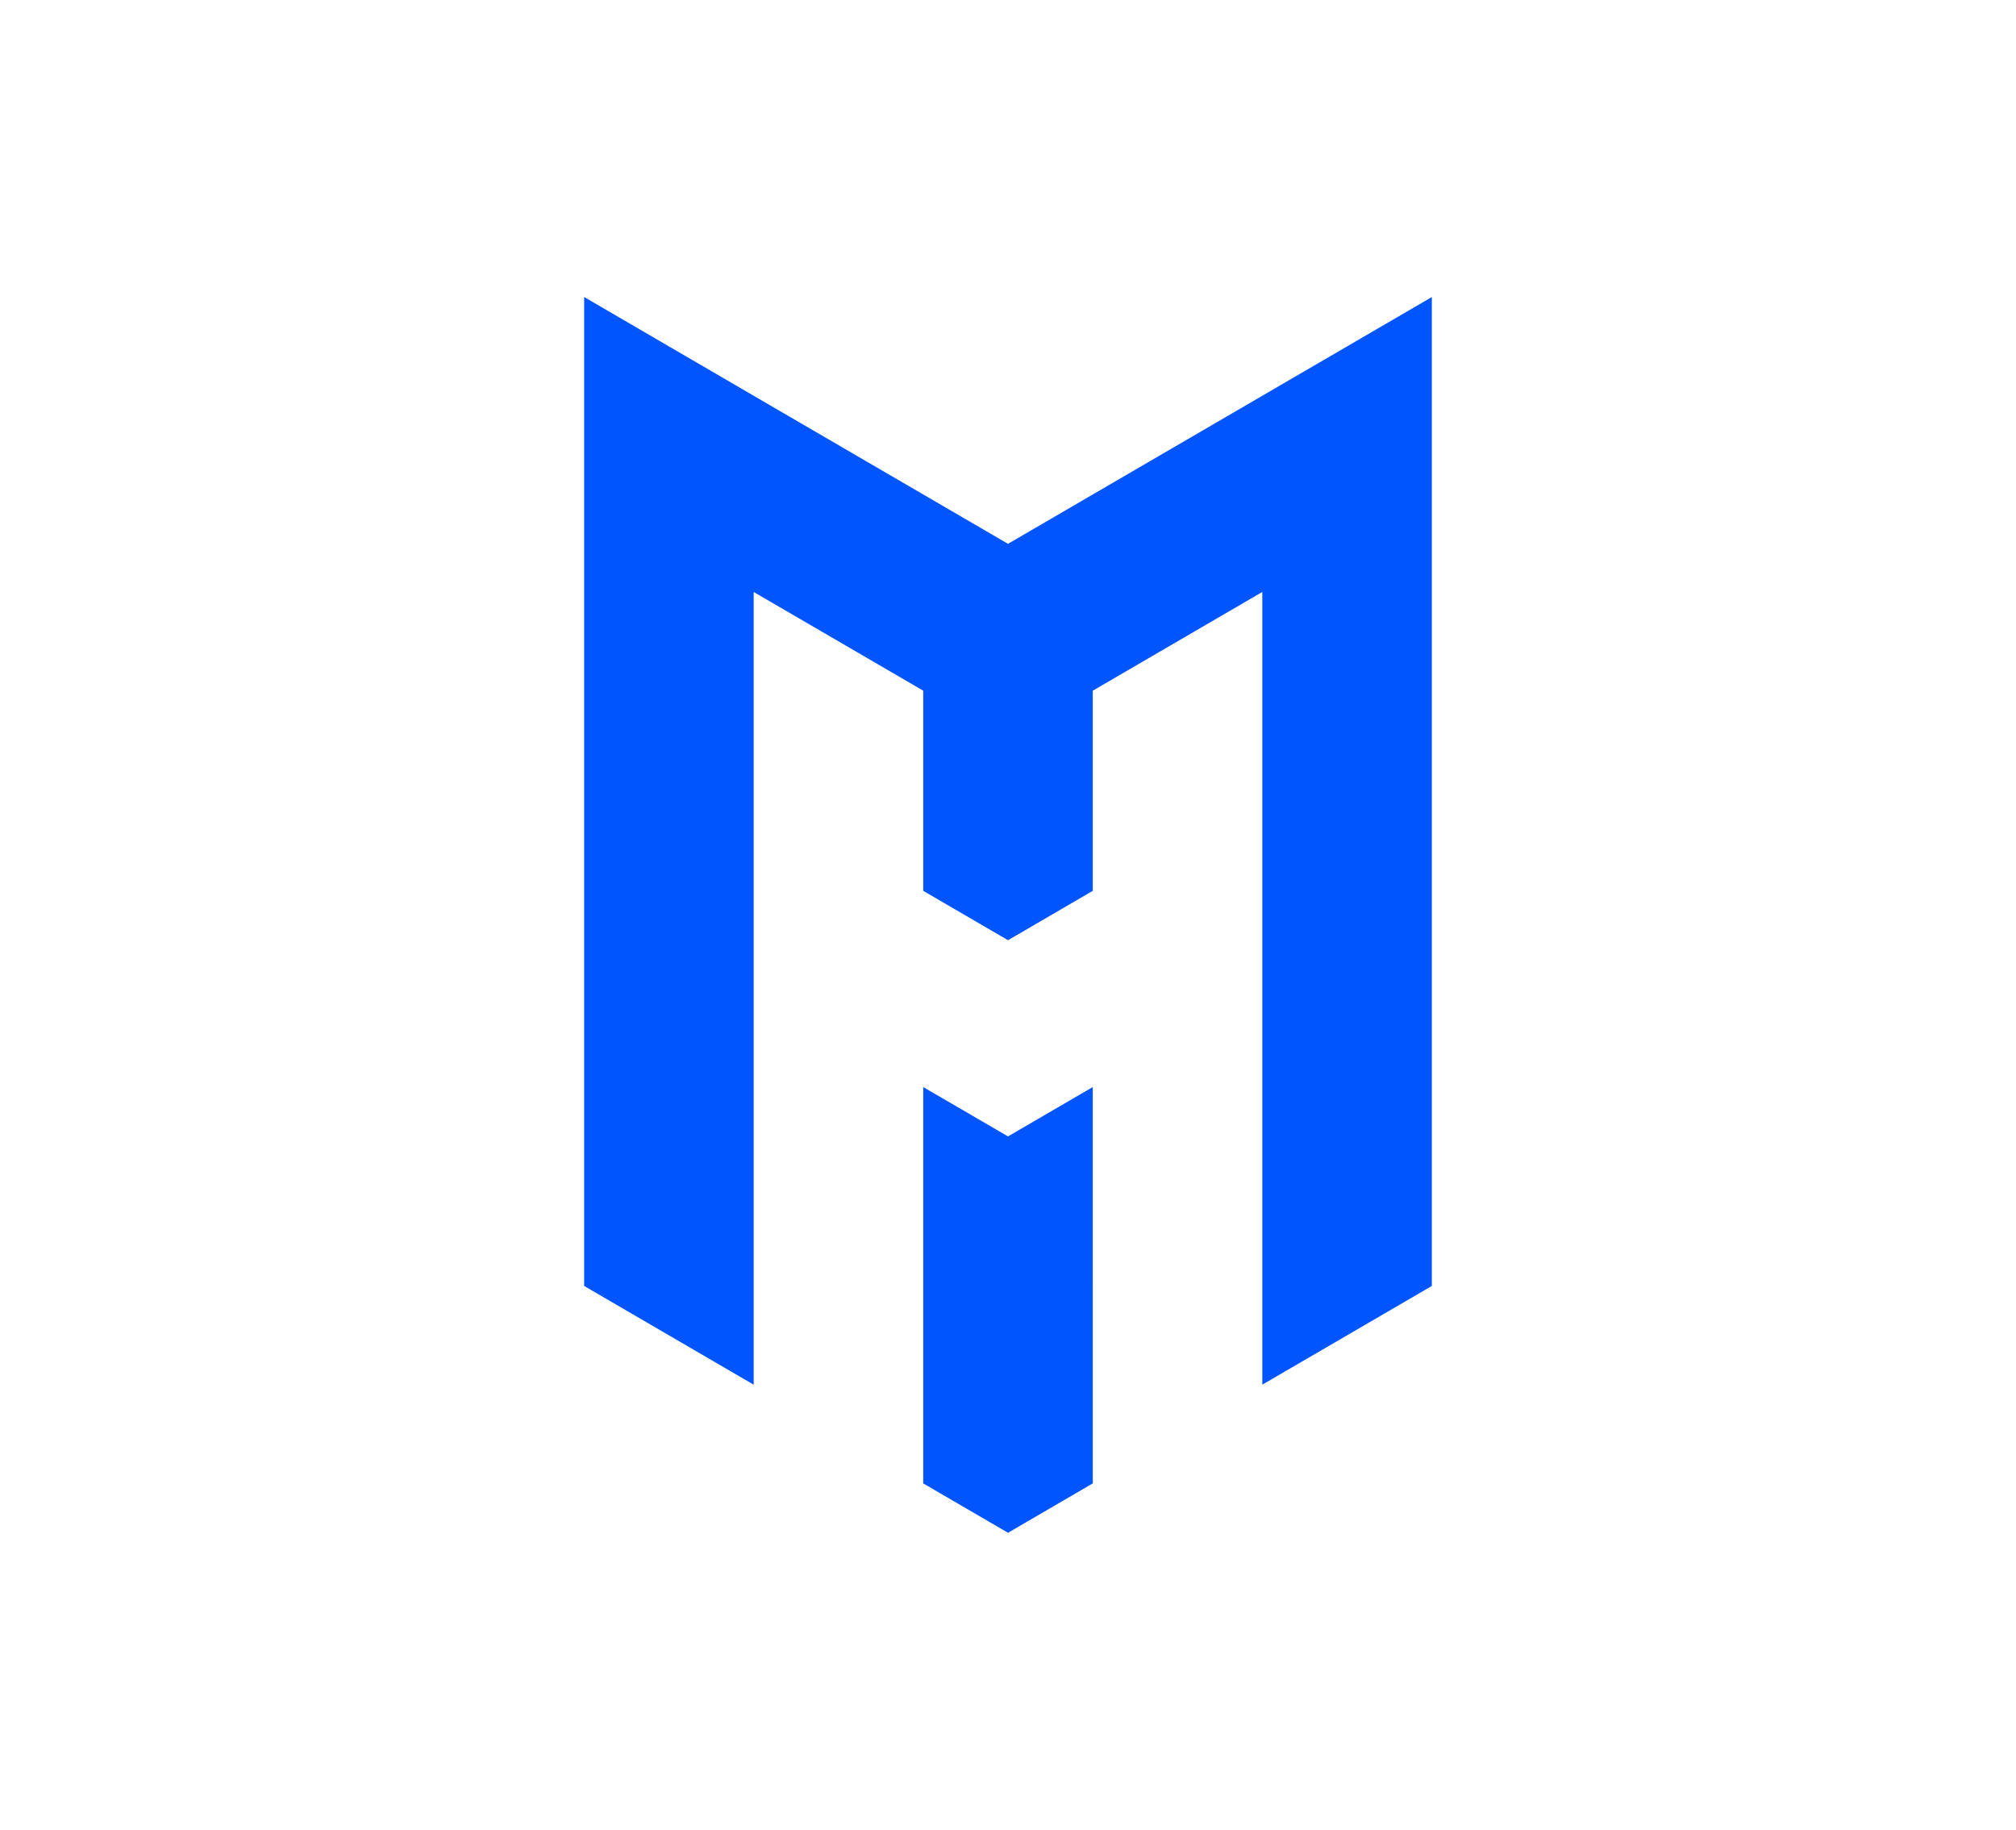 <?xml version="1.0" encoding="UTF-8"?> <svg xmlns="http://www.w3.org/2000/svg" xmlns:xlink="http://www.w3.org/1999/xlink" version="1.1" id="Layer_2" x="0px" y="0px" viewBox="0 0 800 726" style="enable-background:new 0 0 800 726;" xml:space="preserve"> <style type="text/css"> .st0{fill:#0055FF;} </style> <g> <polygon class="st0" points="433.63,431.31 433.63,588.56 400,608.15 366.36,588.56 366.36,431.31 400,450.89 "></polygon> <polygon class="st0" points="568.19,117.86 568.19,510.22 500.91,549.39 500.91,234.87 433.64,274.04 433.63,274.05 433.63,353.45 400,373.04 366.36,353.45 366.36,274.04 299.09,234.88 299.09,549.4 231.81,510.22 231.81,117.85 299.09,157.03 366.36,196.19 400,215.77 421.26,203.4 433.63,196.19 433.64,196.19 500.91,157.03 "></polygon> <polygon class="st0" points="433.64,510.7 433.64,588.56 433.63,588.56 433.63,510.71 "></polygon> </g> </svg> 
